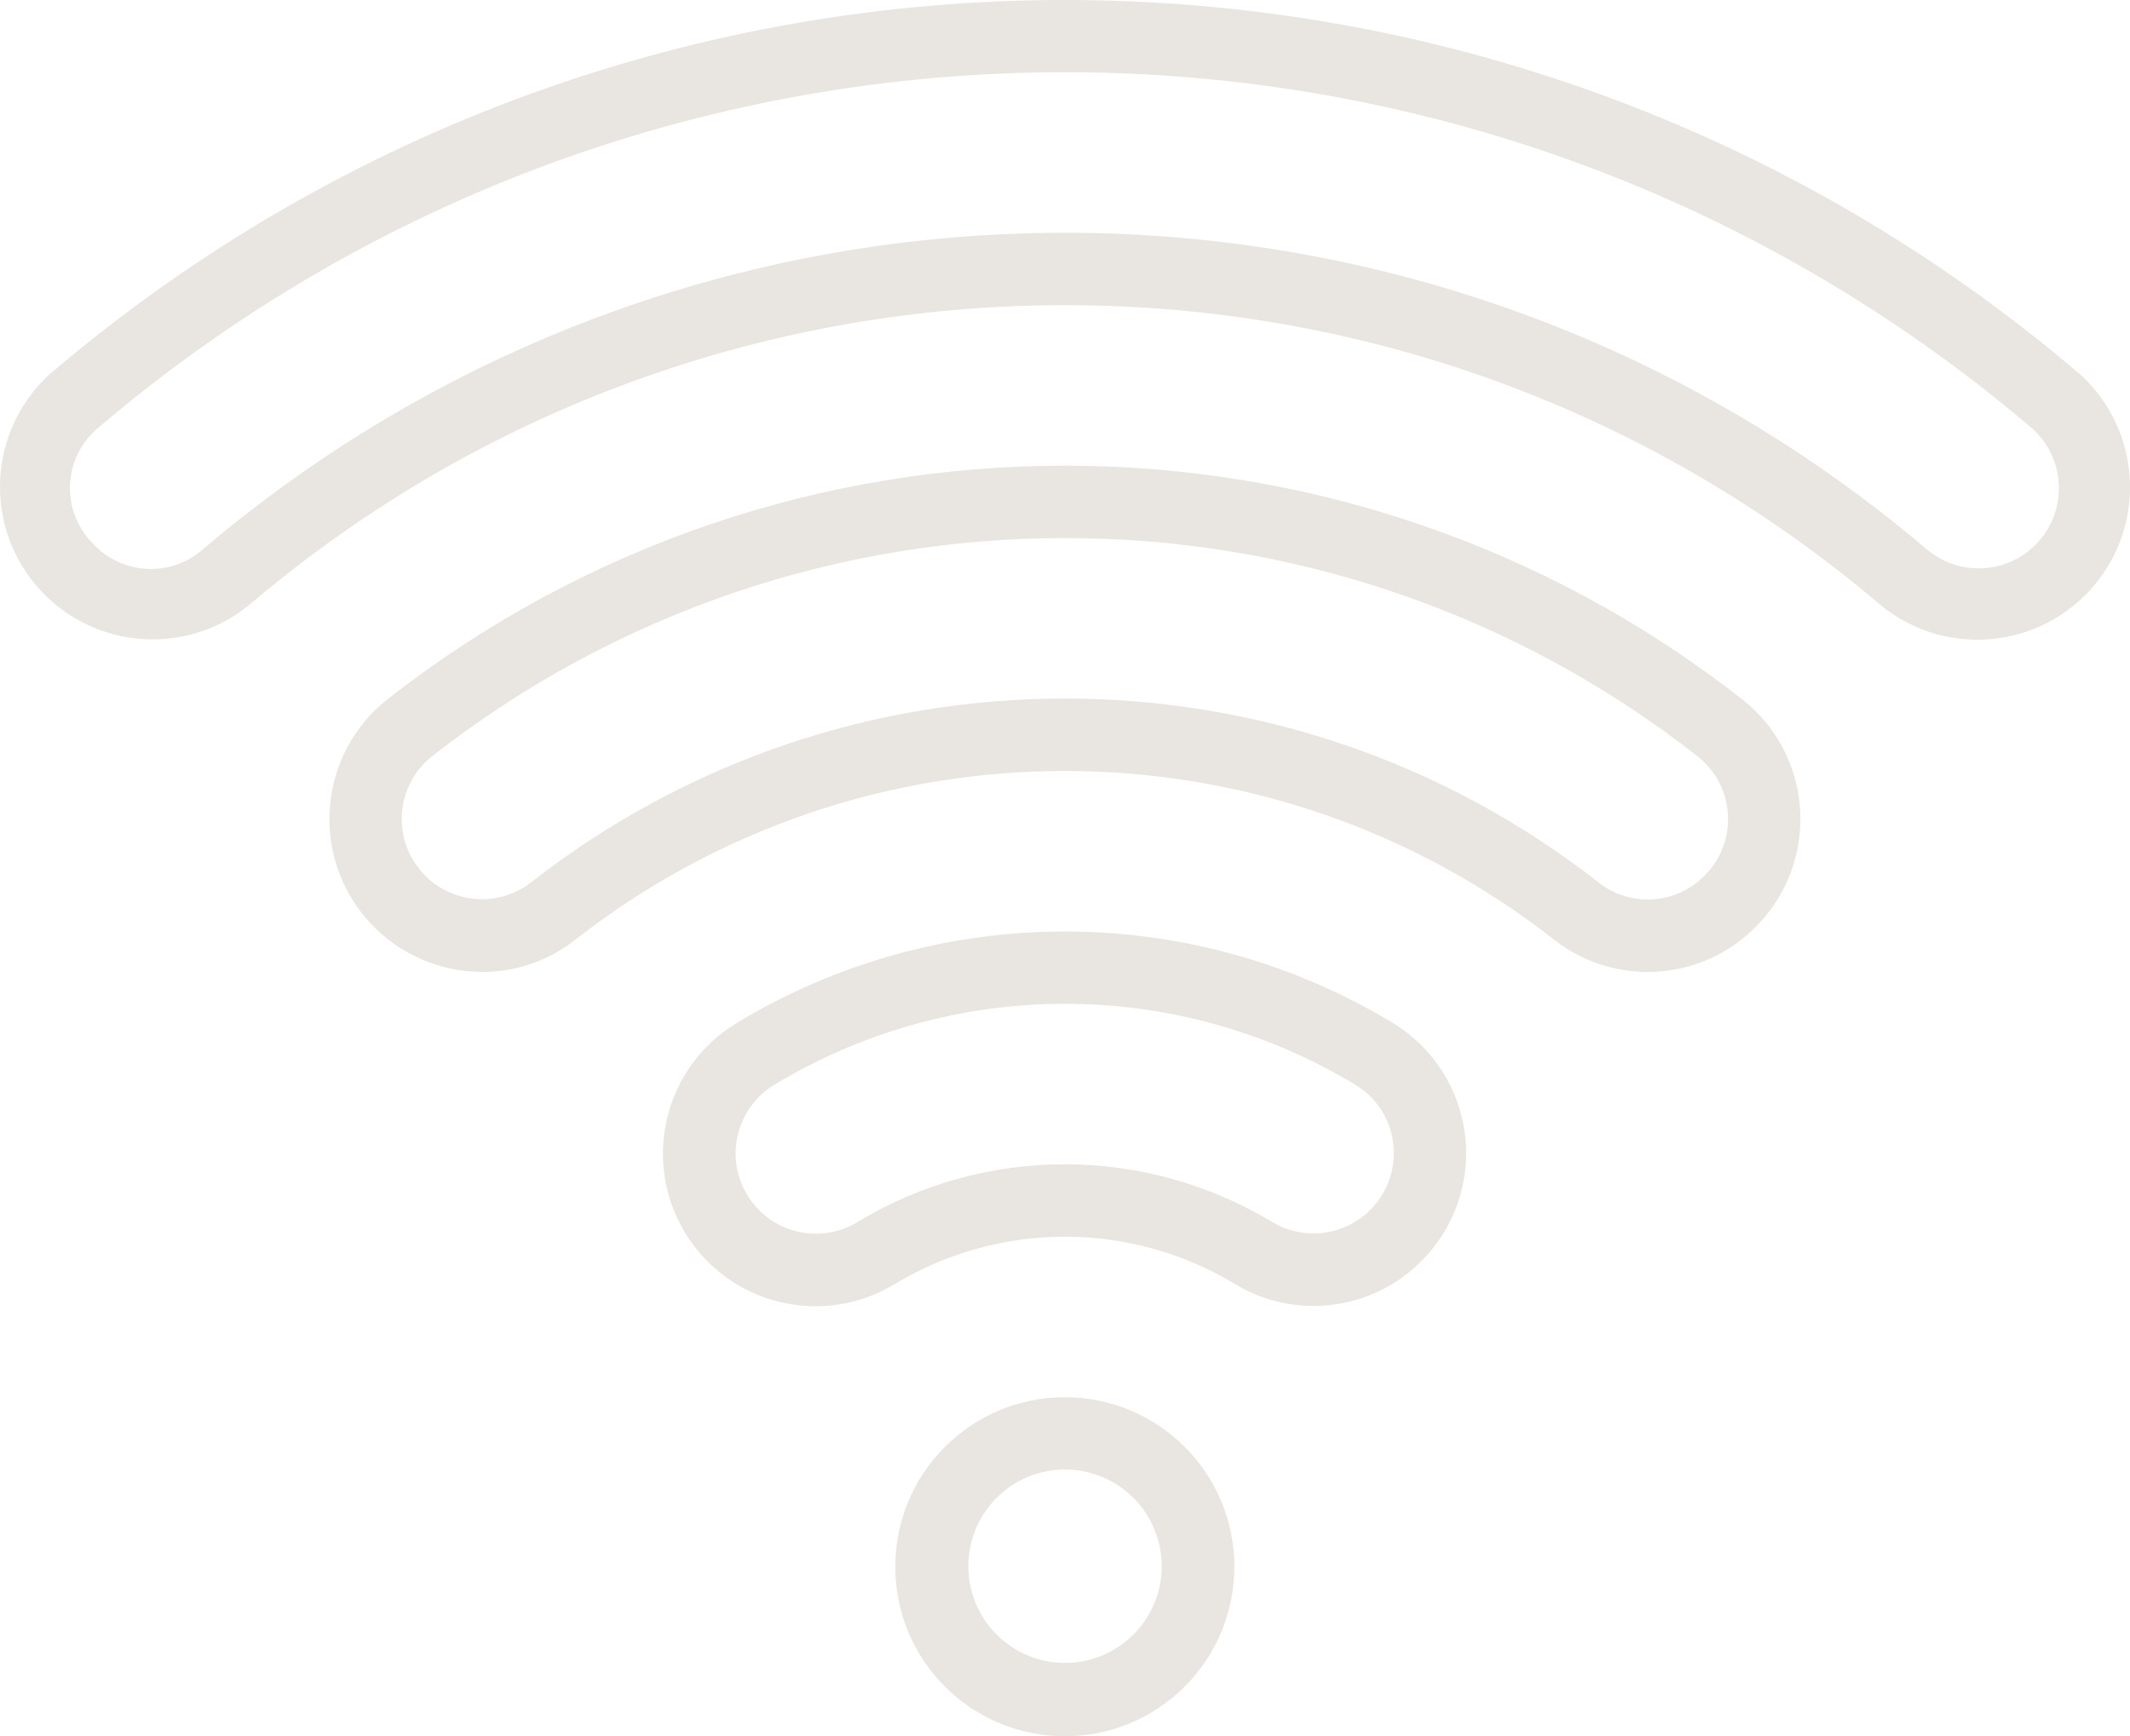 <?xml version="1.0" encoding="UTF-8"?>
<svg id="Calque_1" data-name="Calque 1" xmlns="http://www.w3.org/2000/svg" viewBox="0 0 471 384">
  <defs>
    <style>
      .cls-1 {
        fill: #e9e5e0;
        stroke-width: 0px;
      }
    </style>
  </defs>
  <path class="cls-1" d="m55.18,133.73c103.96-88.32,256.6-88.32,360.56,0,14.35,11.89,35.62,9.89,47.5-4.46,11.52-13.91,10.05-34.42-3.34-46.53C330.6-27.58,140.31-27.58,11.01,82.74c-13.77,12.55-14.76,33.89-2.21,47.66,12.11,13.28,32.5,14.75,46.38,3.33Zm-33.79-38.84c123.32-105.22,304.81-105.22,428.13,0,7.22,6.62,7.72,17.84,1.1,25.06-6.43,7.02-17.26,7.71-24.53,1.57-109.93-93.38-271.33-93.38-381.26,0-7.08,6.21-17.81,5.66-24.22-1.23-6.81-6.74-6.87-17.73-.13-24.54.29-.3.6-.58.91-.86h0Zm292.89,184.06c13.19-13.15,13.22-34.51.07-47.7-1.88-1.89-3.99-3.55-6.26-4.94-44.64-27.05-100.62-27.05-145.26,0-15.93,9.67-21.01,30.43-11.33,46.36s30.43,21.01,46.36,11.33c23.13-13.97,52.11-13.97,75.24,0,13.25,8.01,30.26,5.92,41.18-5.05h0Zm-124.72-8.64c-8.39,5.06-19.3,2.35-24.35-6.05-5.03-8.35-2.38-19.19,5.93-24.28,39.54-23.96,89.11-23.96,128.65,0,4.6,2.79,7.66,7.55,8.28,12.89,1.2,9.73-5.71,18.6-15.44,19.8-3.91.48-7.88-.35-11.27-2.37-28.22-17.05-63.57-17.05-91.79,0Zm19.4,49.69c-14.64,14.64-14.65,38.37-.02,53.02,14.64,14.64,38.37,14.65,53.02.02,14.64-14.64,14.65-38.37.02-53.02-7.03-7.04-16.57-10.99-26.52-10.99-9.94-.02-19.48,3.93-26.5,10.97h0Zm47.93,26.46c-.03,11.81-9.63,21.36-21.44,21.33-11.81-.03-21.36-9.63-21.33-21.44.03-11.81,9.63-21.36,21.44-21.33,5.64.01,11.05,2.26,15.05,6.24,4.03,4.03,6.29,9.5,6.28,15.2Z"/>
  <path class="cls-1" d="m388.2,205.03c13.18-13.13,13.23-34.46.1-47.65-.93-.93-1.91-1.81-2.94-2.62-88.02-69.02-211.79-69.02-299.81,0-14.58,11.65-16.96,32.92-5.31,47.5,6.42,8.03,16.14,12.7,26.41,12.7,7.41.01,14.61-2.46,20.44-7.02,63.62-49.89,153.09-49.89,216.71,0,13.41,10.38,32.45,9.14,44.39-2.9h0Zm-270.97-9.7c-7.83,5.88-18.95,4.3-24.84-3.53-5.73-7.63-4.4-18.44,3.03-24.44,82.23-64.48,197.85-64.48,280.07,0,7.62,6.1,8.86,17.22,2.76,24.84-.43.53-.88,1.04-1.37,1.52-6.22,6.31-16.17,7-23.2,1.6-69.42-54.43-167.03-54.43-236.45,0h0Z"/>
</svg>